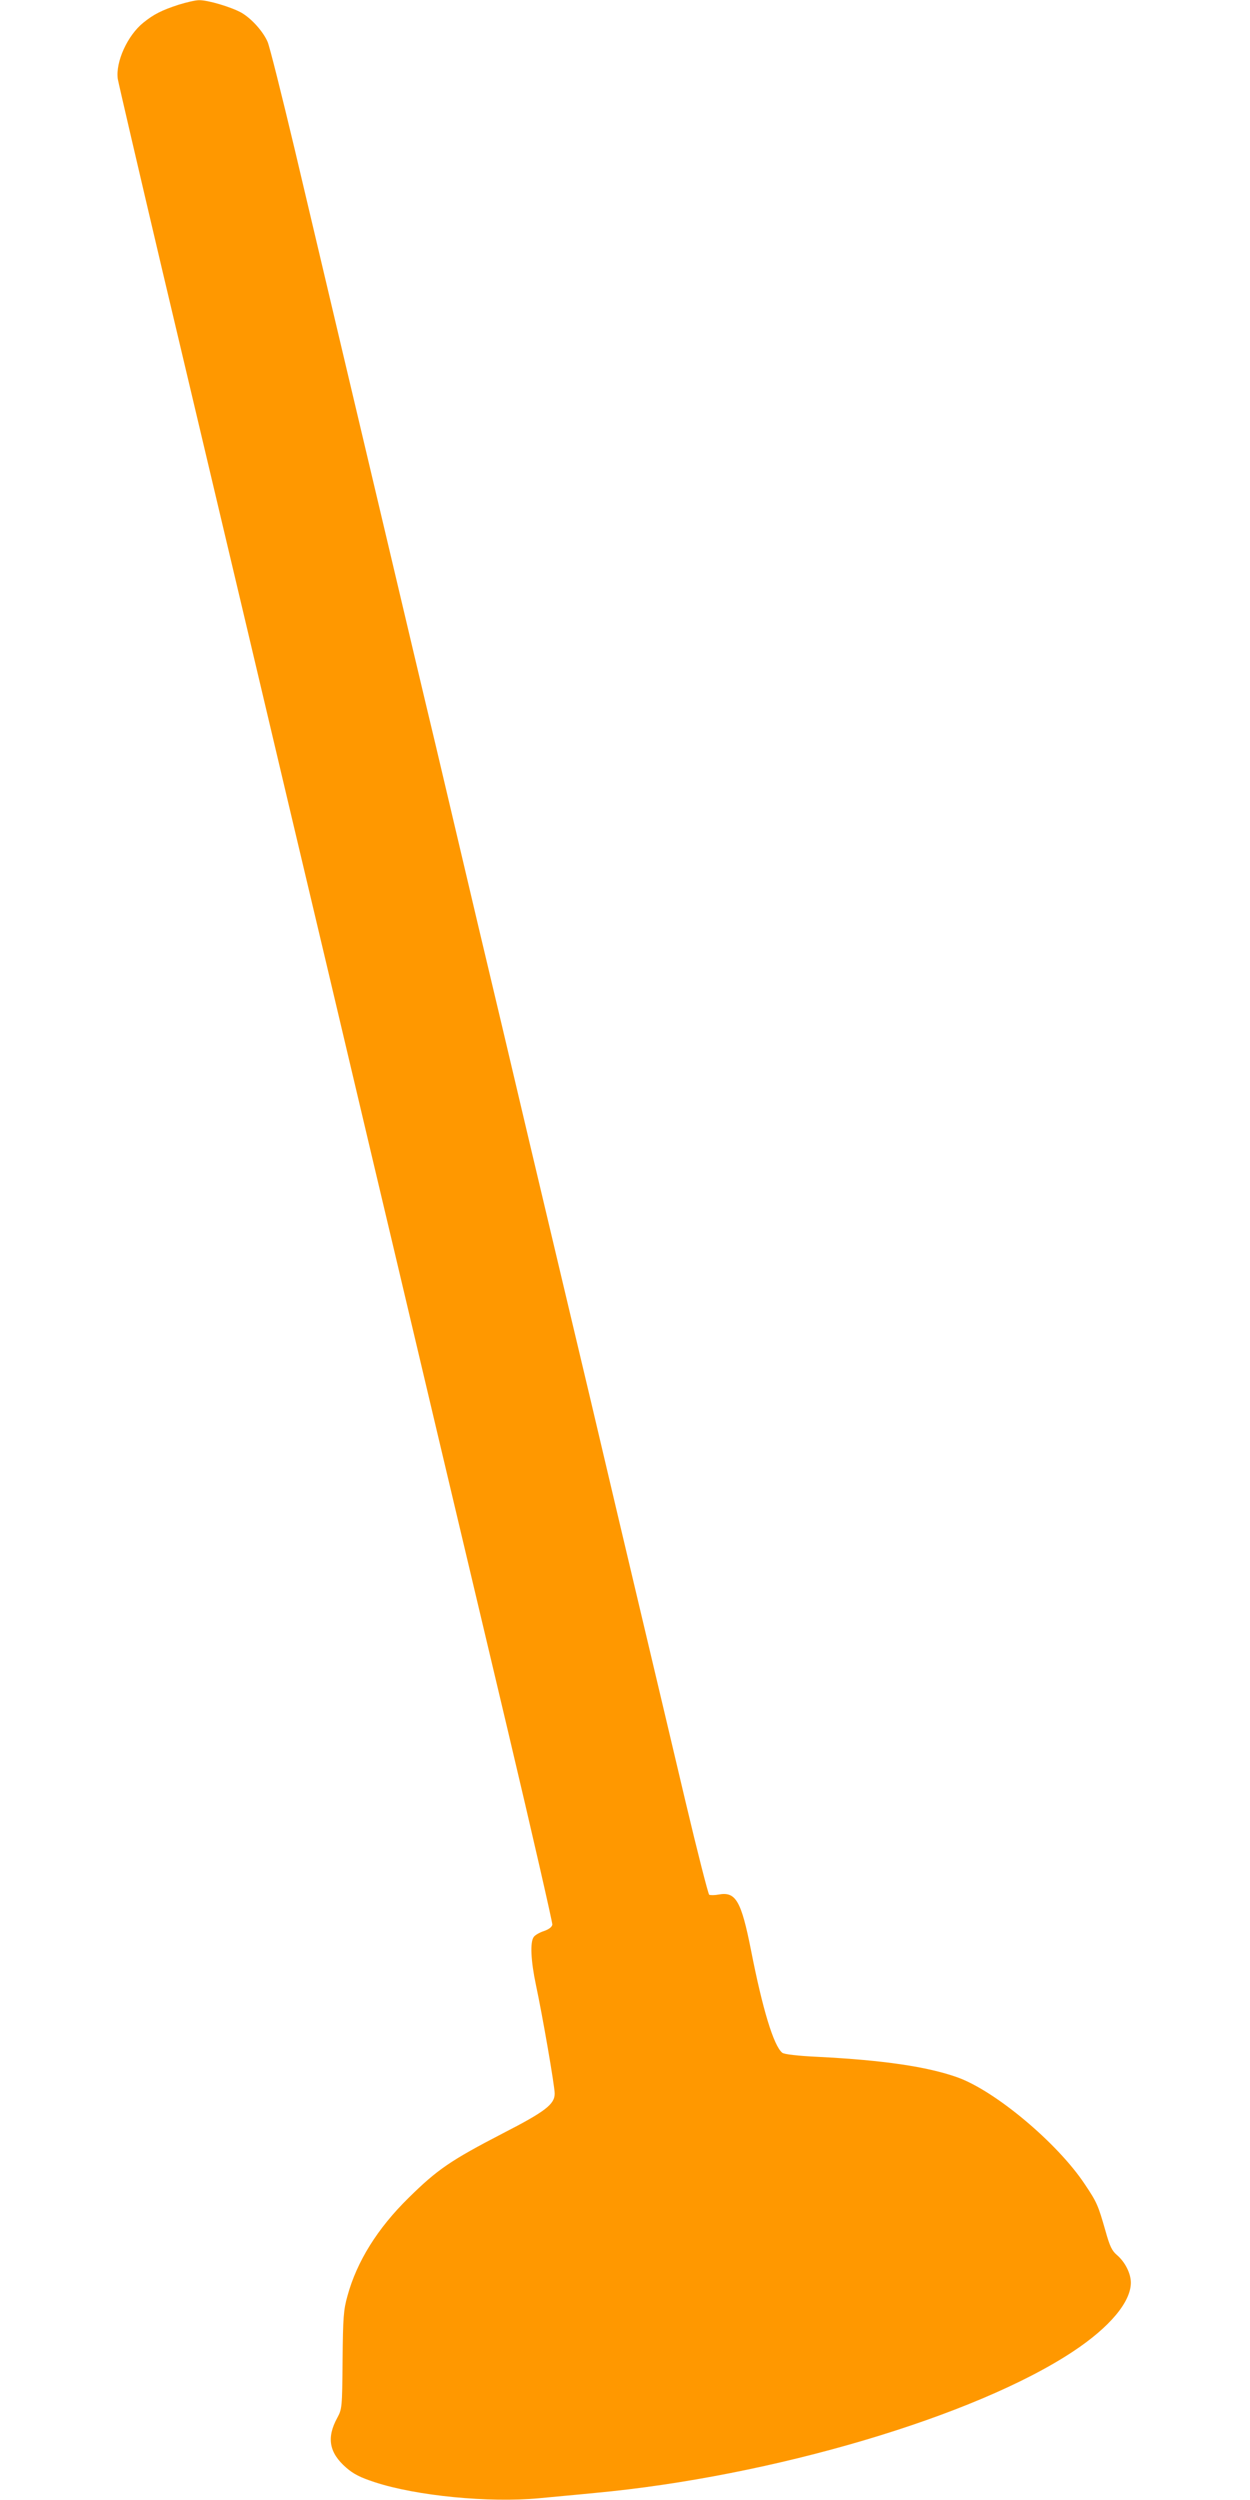 <?xml version="1.0" standalone="no"?>
<!DOCTYPE svg PUBLIC "-//W3C//DTD SVG 20010904//EN"
 "http://www.w3.org/TR/2001/REC-SVG-20010904/DTD/svg10.dtd">
<svg version="1.0" xmlns="http://www.w3.org/2000/svg"
 width="640pt" height="1280pt" viewBox="0 0 640 1280"
 preserveAspectRatio="xMidYMid meet">
<g transform="translate(0,1280) scale(0.1,-0.1)"
fill="#ff9800" stroke="none">
<path d="M915 12776 c-86 -28 -128 -49 -181 -92 -81 -65 -143 -201 -131 -288
4 -23 106 -462 227 -976 122 -514 261 -1104 310 -1310 49 -206 148 -625 220
-930 72 -305 171 -724 220 -930 49 -206 148 -625 220 -930 72 -305 171 -724
220 -930 114 -483 291 -1232 580 -2450 127 -536 229 -984 228 -994 -2 -12 -17
-24 -43 -33 -22 -7 -46 -21 -52 -30 -20 -26 -15 -123 11 -246 33 -154 96 -517
96 -556 0 -55 -48 -92 -266 -204 -266 -138 -334 -184 -482 -330 -159 -156
-265 -326 -313 -502 -20 -71 -23 -109 -25 -329 -2 -244 -3 -250 -27 -295 -56
-102 -42 -179 45 -255 38 -33 71 -50 147 -75 213 -70 584 -106 841 -82 69 7
197 18 285 27 908 84 1948 392 2450 725 187 124 295 253 295 352 0 47 -30 106
-71 141 -26 22 -37 45 -59 124 -38 132 -43 145 -106 239 -140 211 -459 478
-652 547 -155 55 -380 88 -715 105 -105 5 -172 13 -182 21 -44 36 -101 224
-160 526 -50 252 -78 300 -165 284 -21 -4 -43 -4 -49 -1 -5 4 -60 218 -121
476 -61 259 -160 677 -220 930 -60 253 -179 756 -264 1118 -86 361 -226 953
-312 1315 -85 361 -204 865 -265 1120 -60 254 -158 670 -218 925 -61 254 -169
712 -241 1017 -72 305 -183 773 -246 1040 -63 267 -169 715 -235 995 -67 281
-129 529 -139 551 -23 53 -82 119 -134 149 -52 29 -172 65 -217 64 -19 0 -65
-11 -104 -23z"/>
</g>
</svg>
